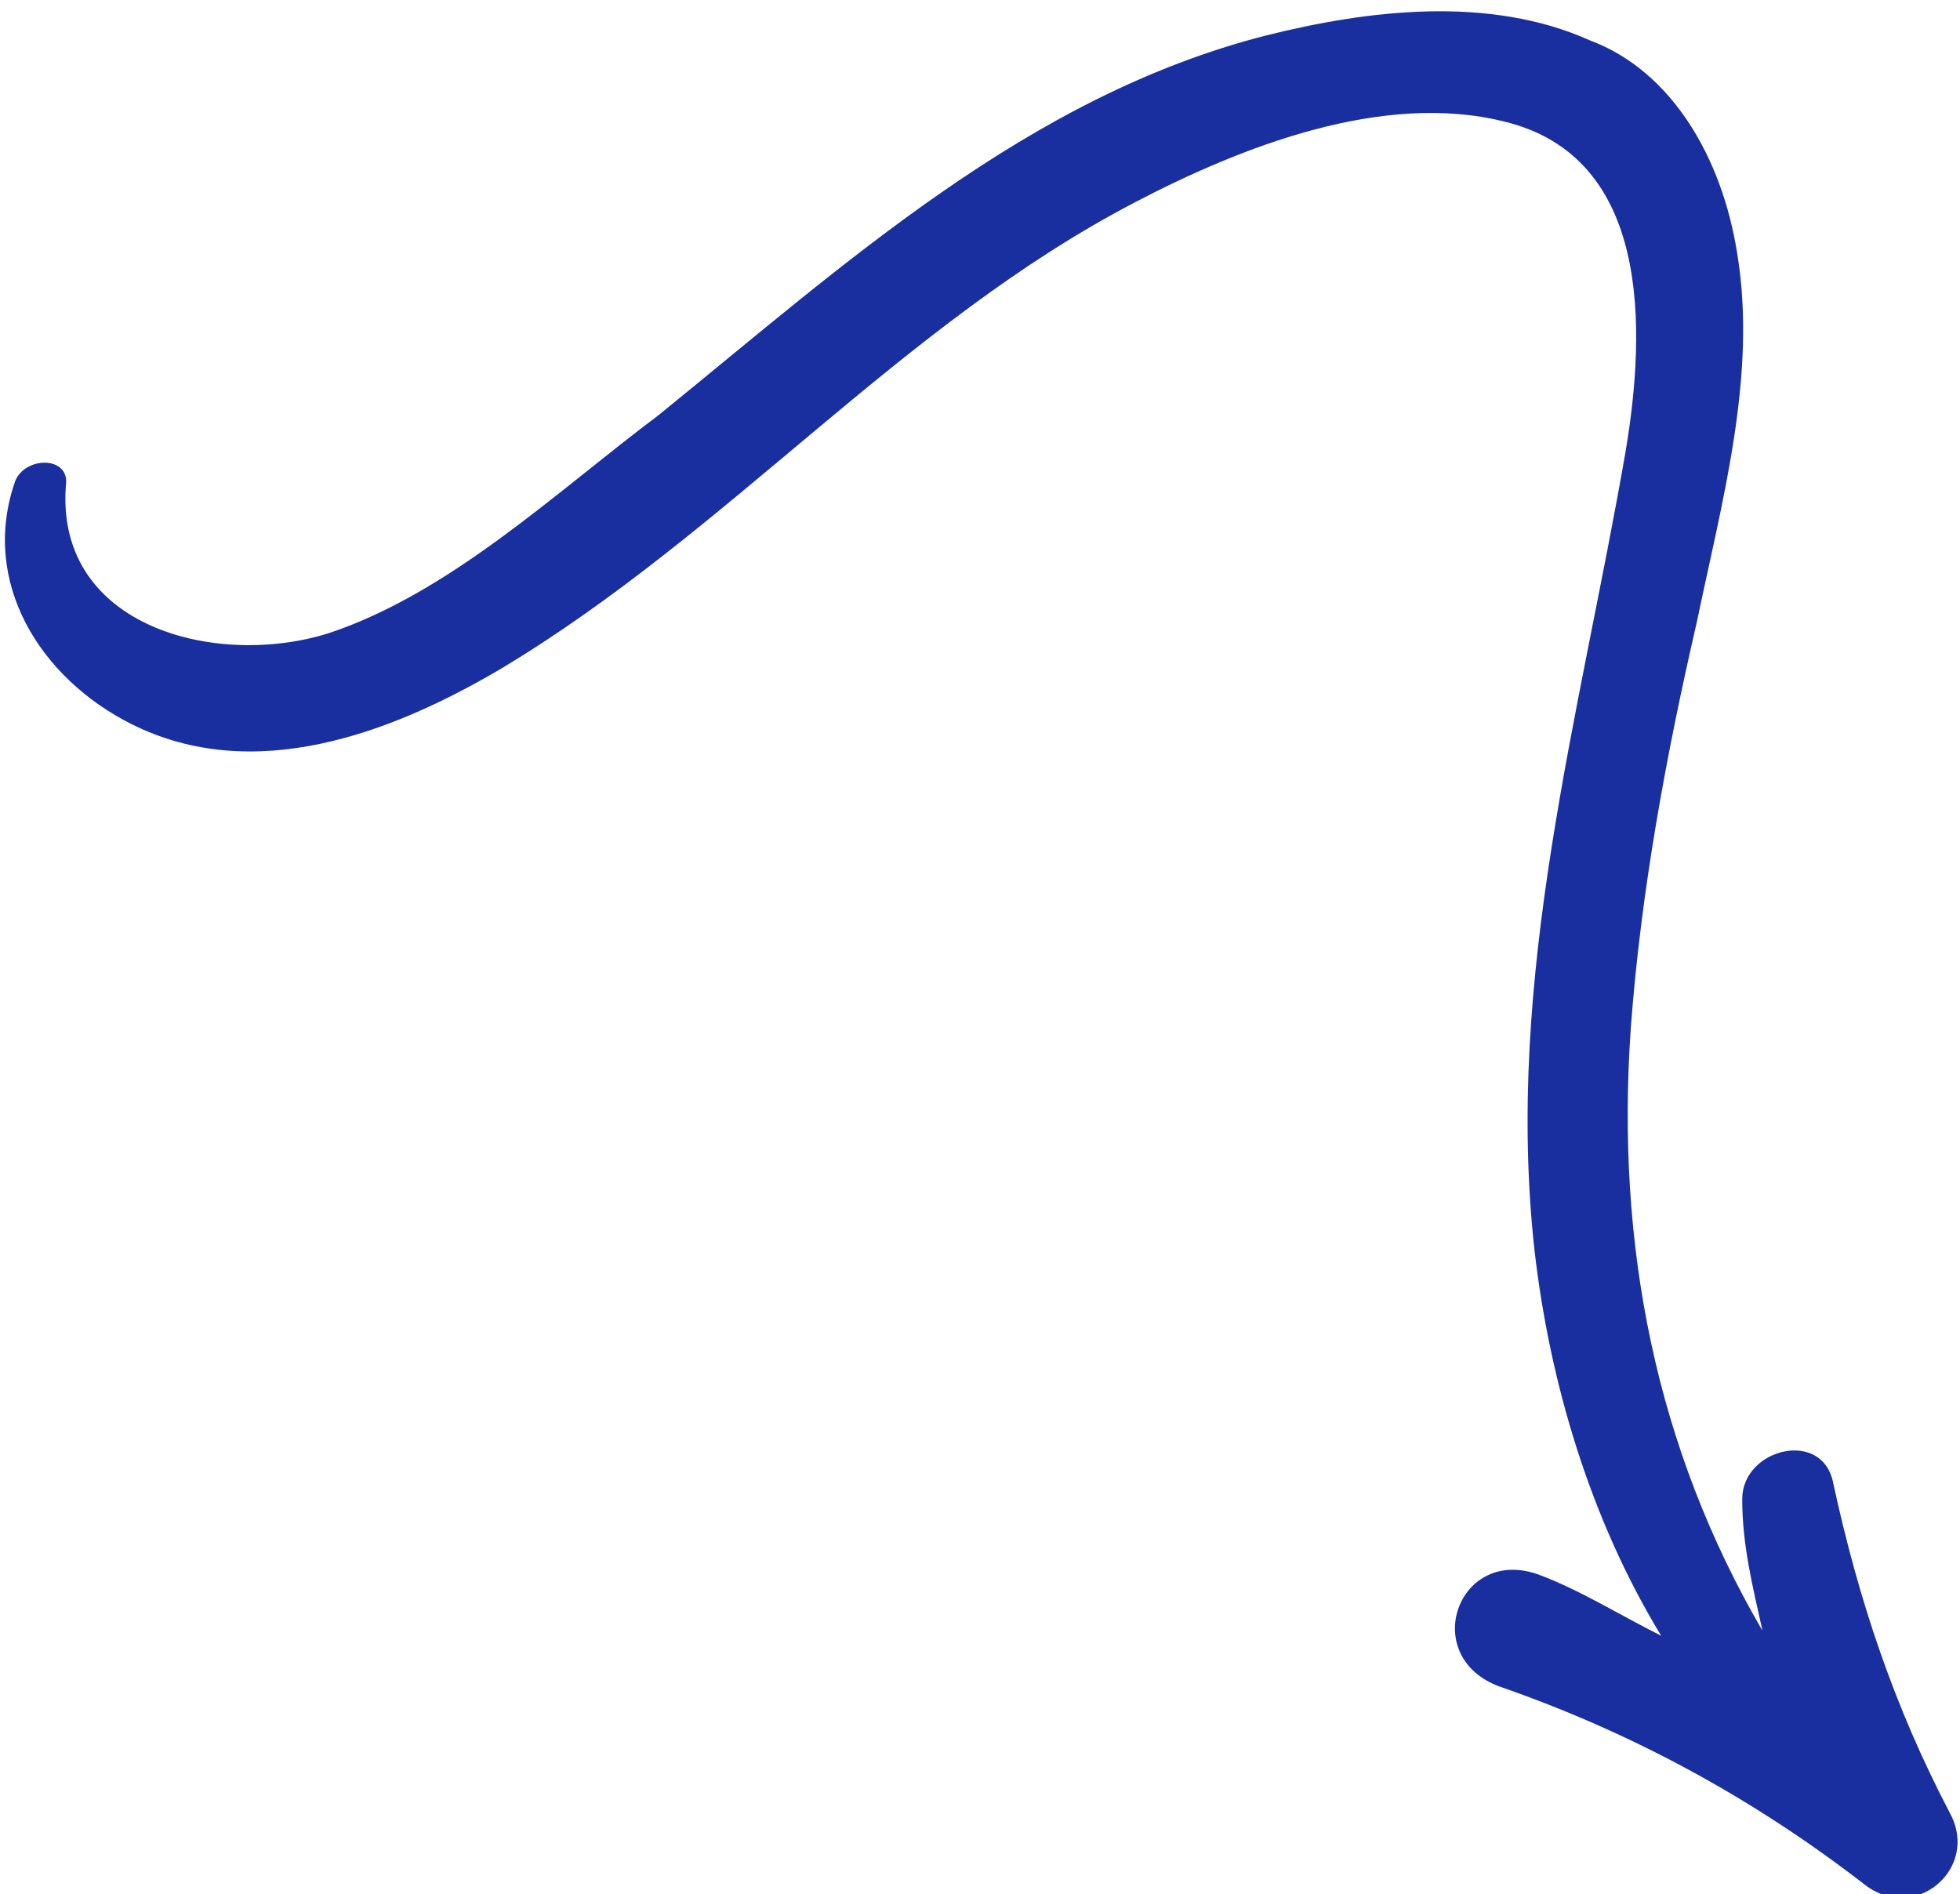 <?xml version="1.0" encoding="UTF-8"?> <svg xmlns="http://www.w3.org/2000/svg" xmlns:xlink="http://www.w3.org/1999/xlink" version="1.1" id="Layer_1" x="0px" y="0px" viewBox="0 0 38.7 37.4" style="enable-background:new 0 0 38.7 37.4;" xml:space="preserve"> <style type="text/css"> .st0{fill:#192FA0;} </style> <path class="st0" d="M34.3,5c0.4,2.4-0.3,4.9-0.8,7.3c-0.6,2.6-1.1,5.3-1.3,8c-0.3,4.3,0.5,8.3,2.6,11.9c-0.2-0.9-0.4-1.7-0.4-2.6 c0-1,1.6-1.4,1.8-0.3c0.5,2.3,1.2,4.4,2.3,6.5c0.6,1.1-0.7,2.2-1.7,1.4c-2.2-1.7-4.6-3-7.2-3.9c-1.6-0.6-0.8-2.8,0.8-2.2 c0.8,0.3,1.6,0.8,2.4,1.2c-1.4-2.3-2.2-5-2.5-7.6c-0.6-5.4,0.9-10.6,1.8-15.8c0.4-2.4,0.5-5.8-2.4-6.5c-2.4-0.6-5.2,0.5-7.3,1.6 c-4.6,2.4-8,6.5-12.5,9.2c-2.2,1.3-4.9,2.3-7.3,1.1c-1.8-0.9-3-2.8-2.3-4.8c0.2-0.5,1.1-0.5,1,0.1c-0.2,2.8,3,3.6,5.2,2.9 c2.4-0.8,4.5-2.8,6.5-4.3c3.7-3,7.3-6.3,12-7.5c2-0.5,4.4-0.8,6.4,0.1C33,1.4,34,3.1,34.3,5z"></path> </svg> 